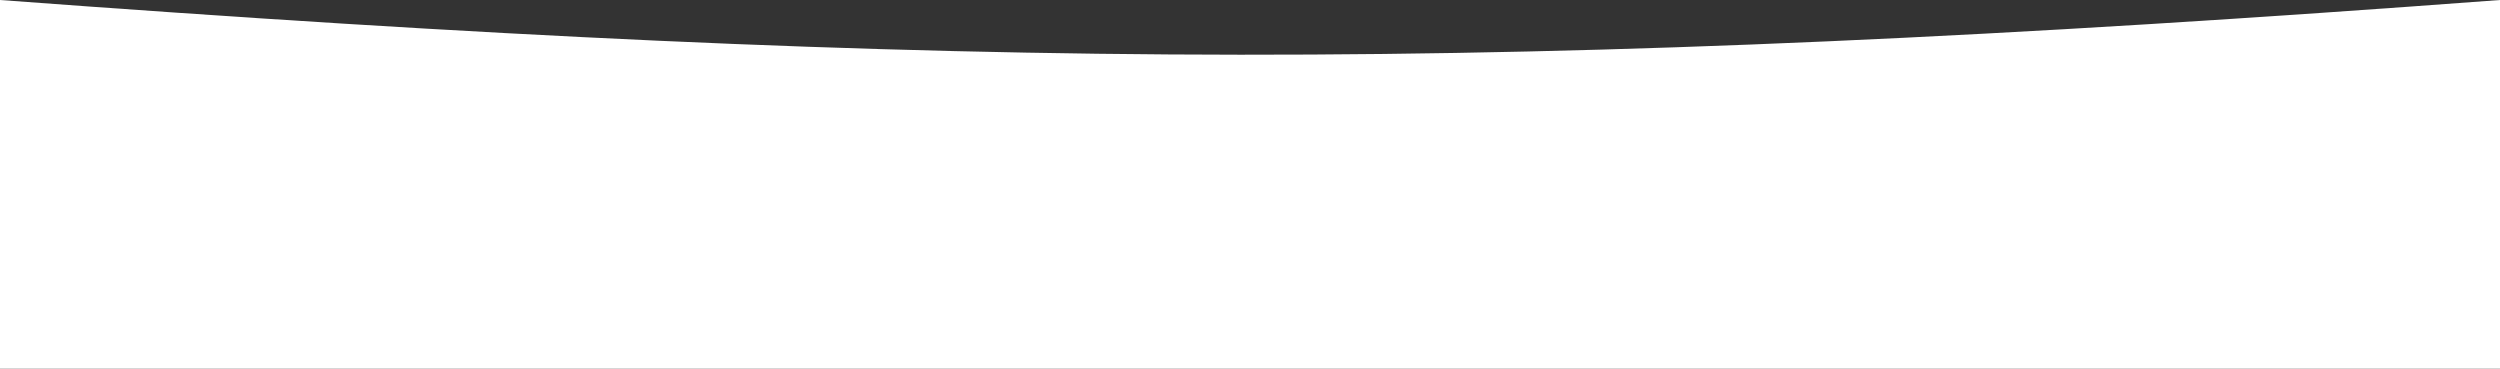 <?xml version="1.0" encoding="UTF-8"?> <svg xmlns="http://www.w3.org/2000/svg" width="1512" height="223" viewBox="0 0 1512 223" fill="none"><rect x="0" y="0" width="1512" height="223" fill="#333333" stroke="none"/> <path d="M0 0C582.725 43.444 913.505 44.801 1512 0V223H0V0Z" fill="white"></path> </svg> 